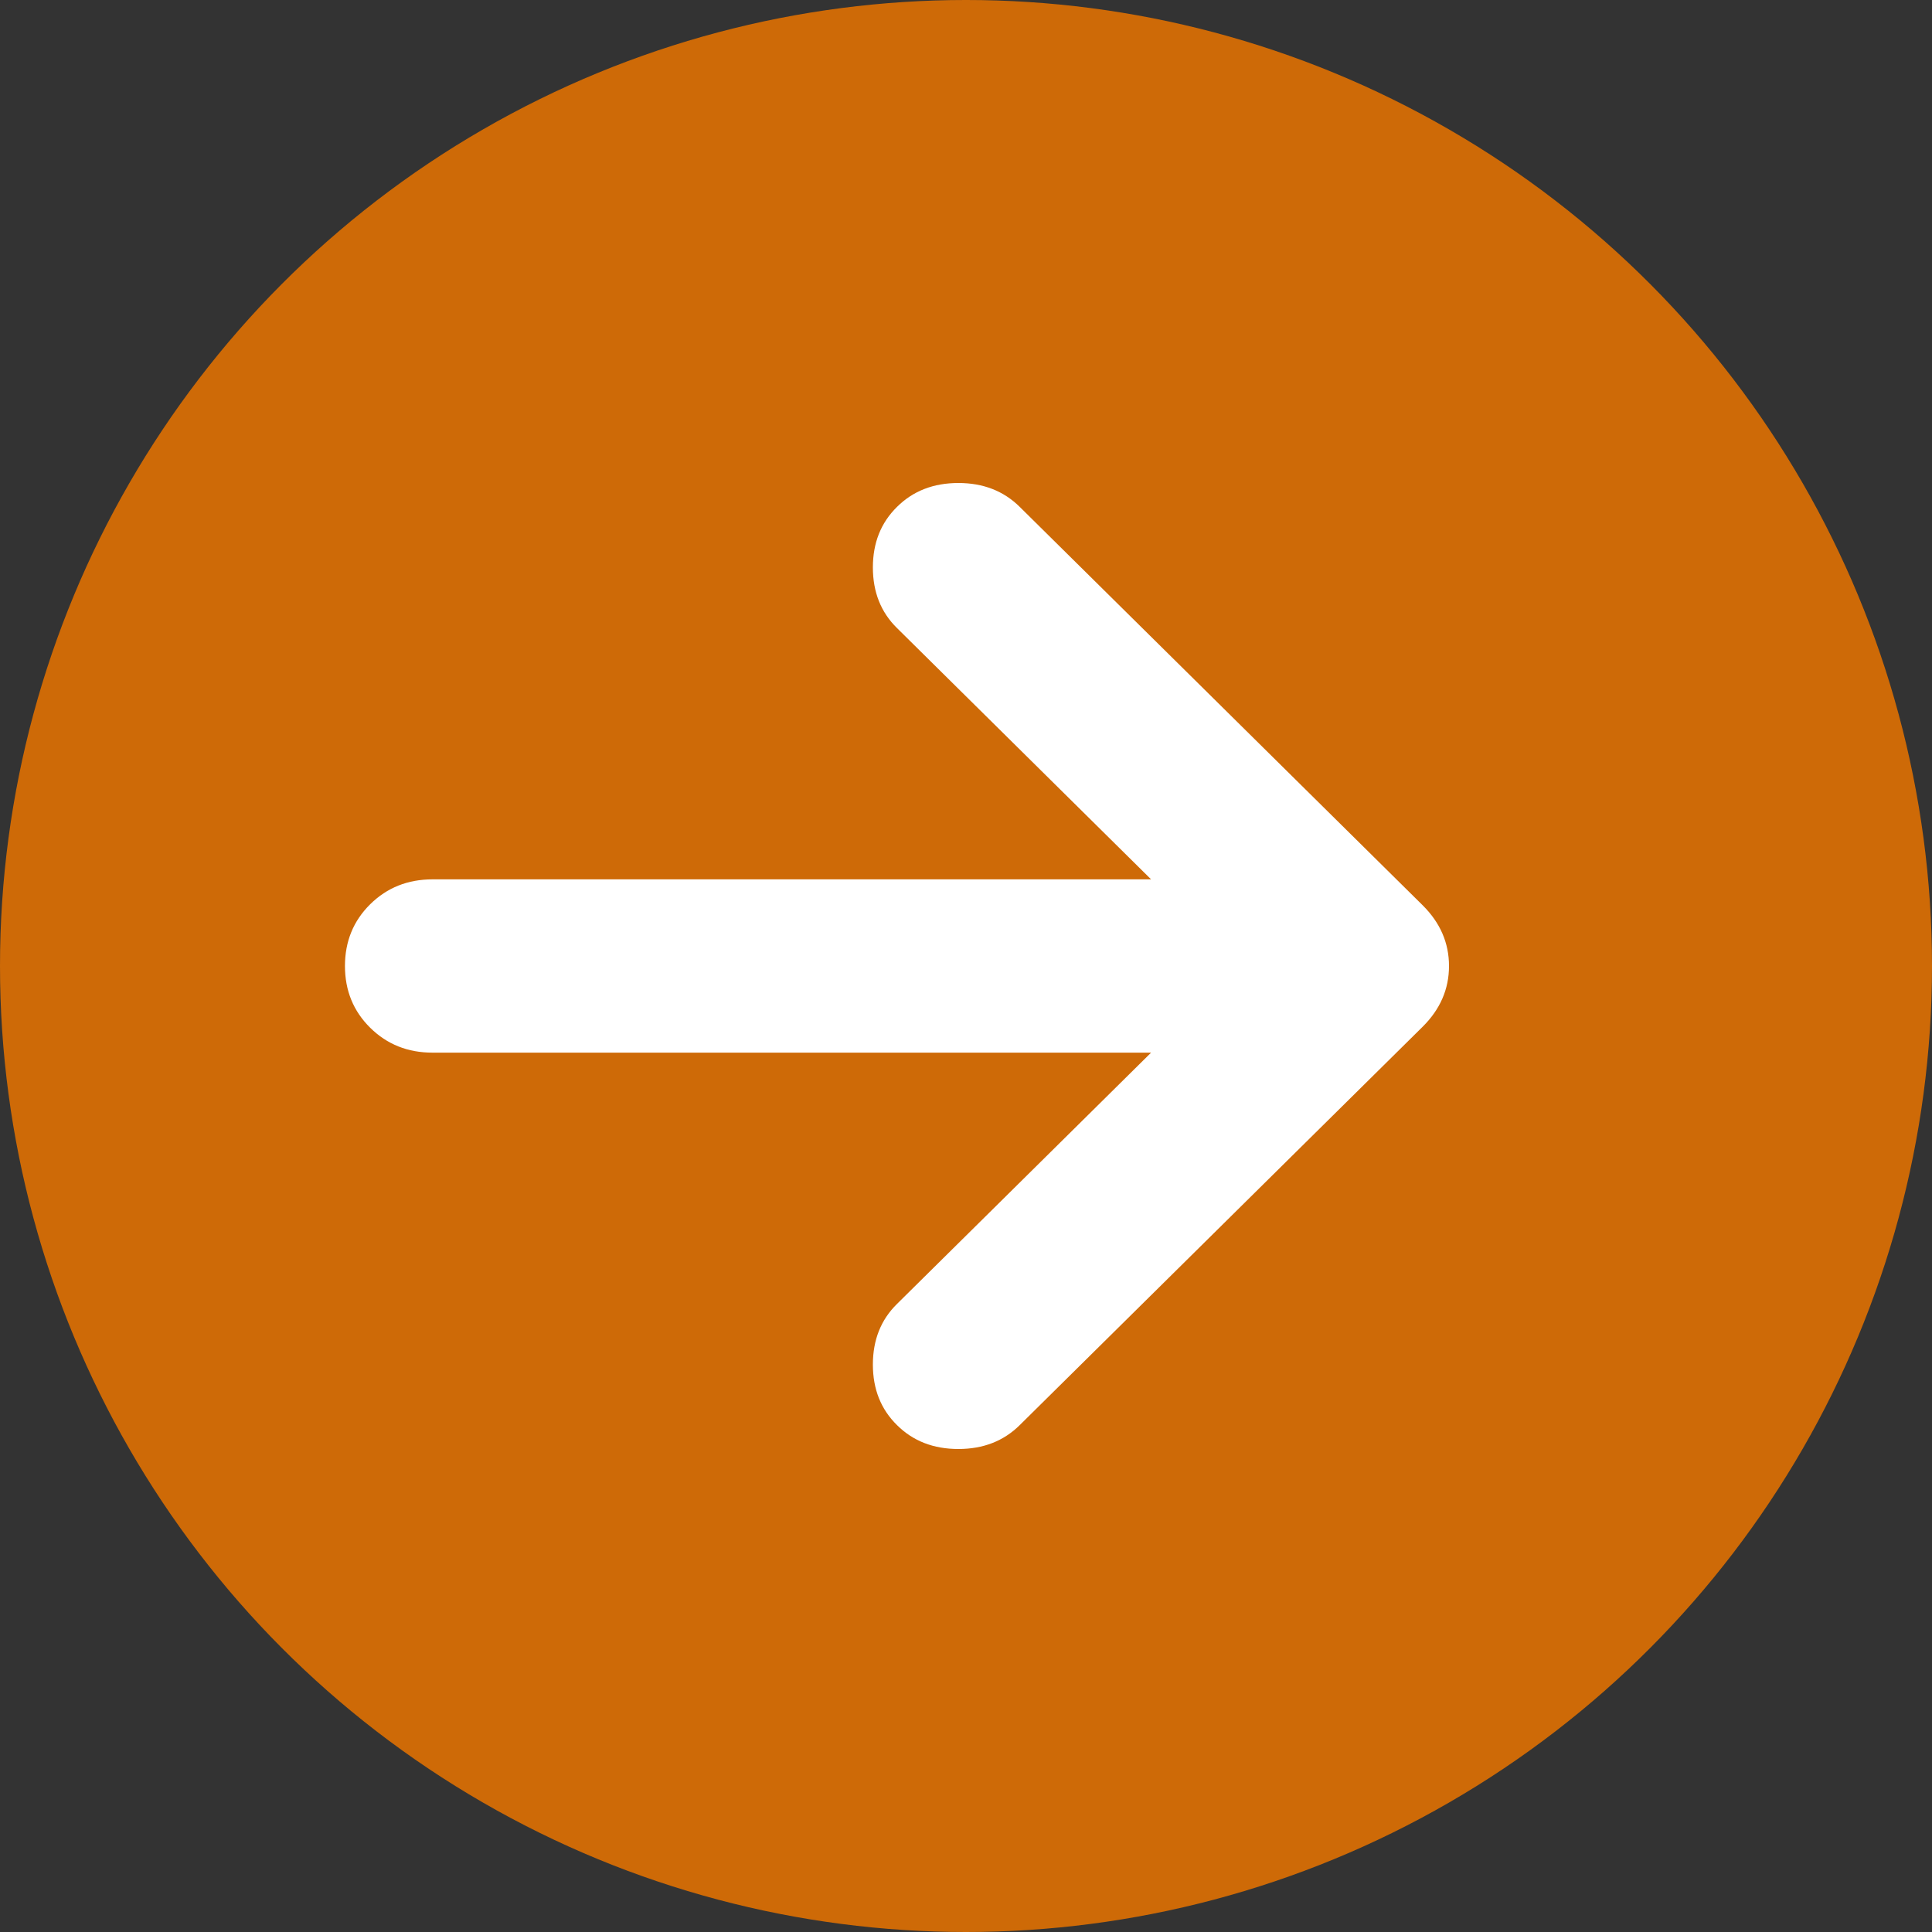<svg width="20" height="20" viewBox="0 0 20 20" fill="none" xmlns="http://www.w3.org/2000/svg">
<rect x="0" y="0" width="20" height="20" fill="#333333" stroke="none"/>
<circle cx="10" cy="10" r="10" fill="#CE6A07"/>
<path d="M11.916 10.897H4.478C4.221 10.897 4.006 10.811 3.832 10.639C3.658 10.467 3.571 10.254 3.571 10C3.571 9.746 3.658 9.533 3.832 9.361C4.006 9.189 4.221 9.103 4.478 9.103H11.916L9.286 6.502C9.119 6.338 9.036 6.129 9.036 5.874C9.036 5.62 9.119 5.411 9.286 5.247C9.452 5.082 9.664 5 9.921 5C10.178 5 10.389 5.082 10.556 5.247L14.728 9.372C14.909 9.552 15 9.761 15 10C15 10.239 14.909 10.448 14.728 10.628L10.556 14.753C10.389 14.918 10.178 15 9.921 15C9.664 15 9.452 14.918 9.286 14.753C9.119 14.589 9.036 14.38 9.036 14.126C9.036 13.871 9.119 13.662 9.286 13.498L11.916 10.897Z" fill="white"/>
</svg>
